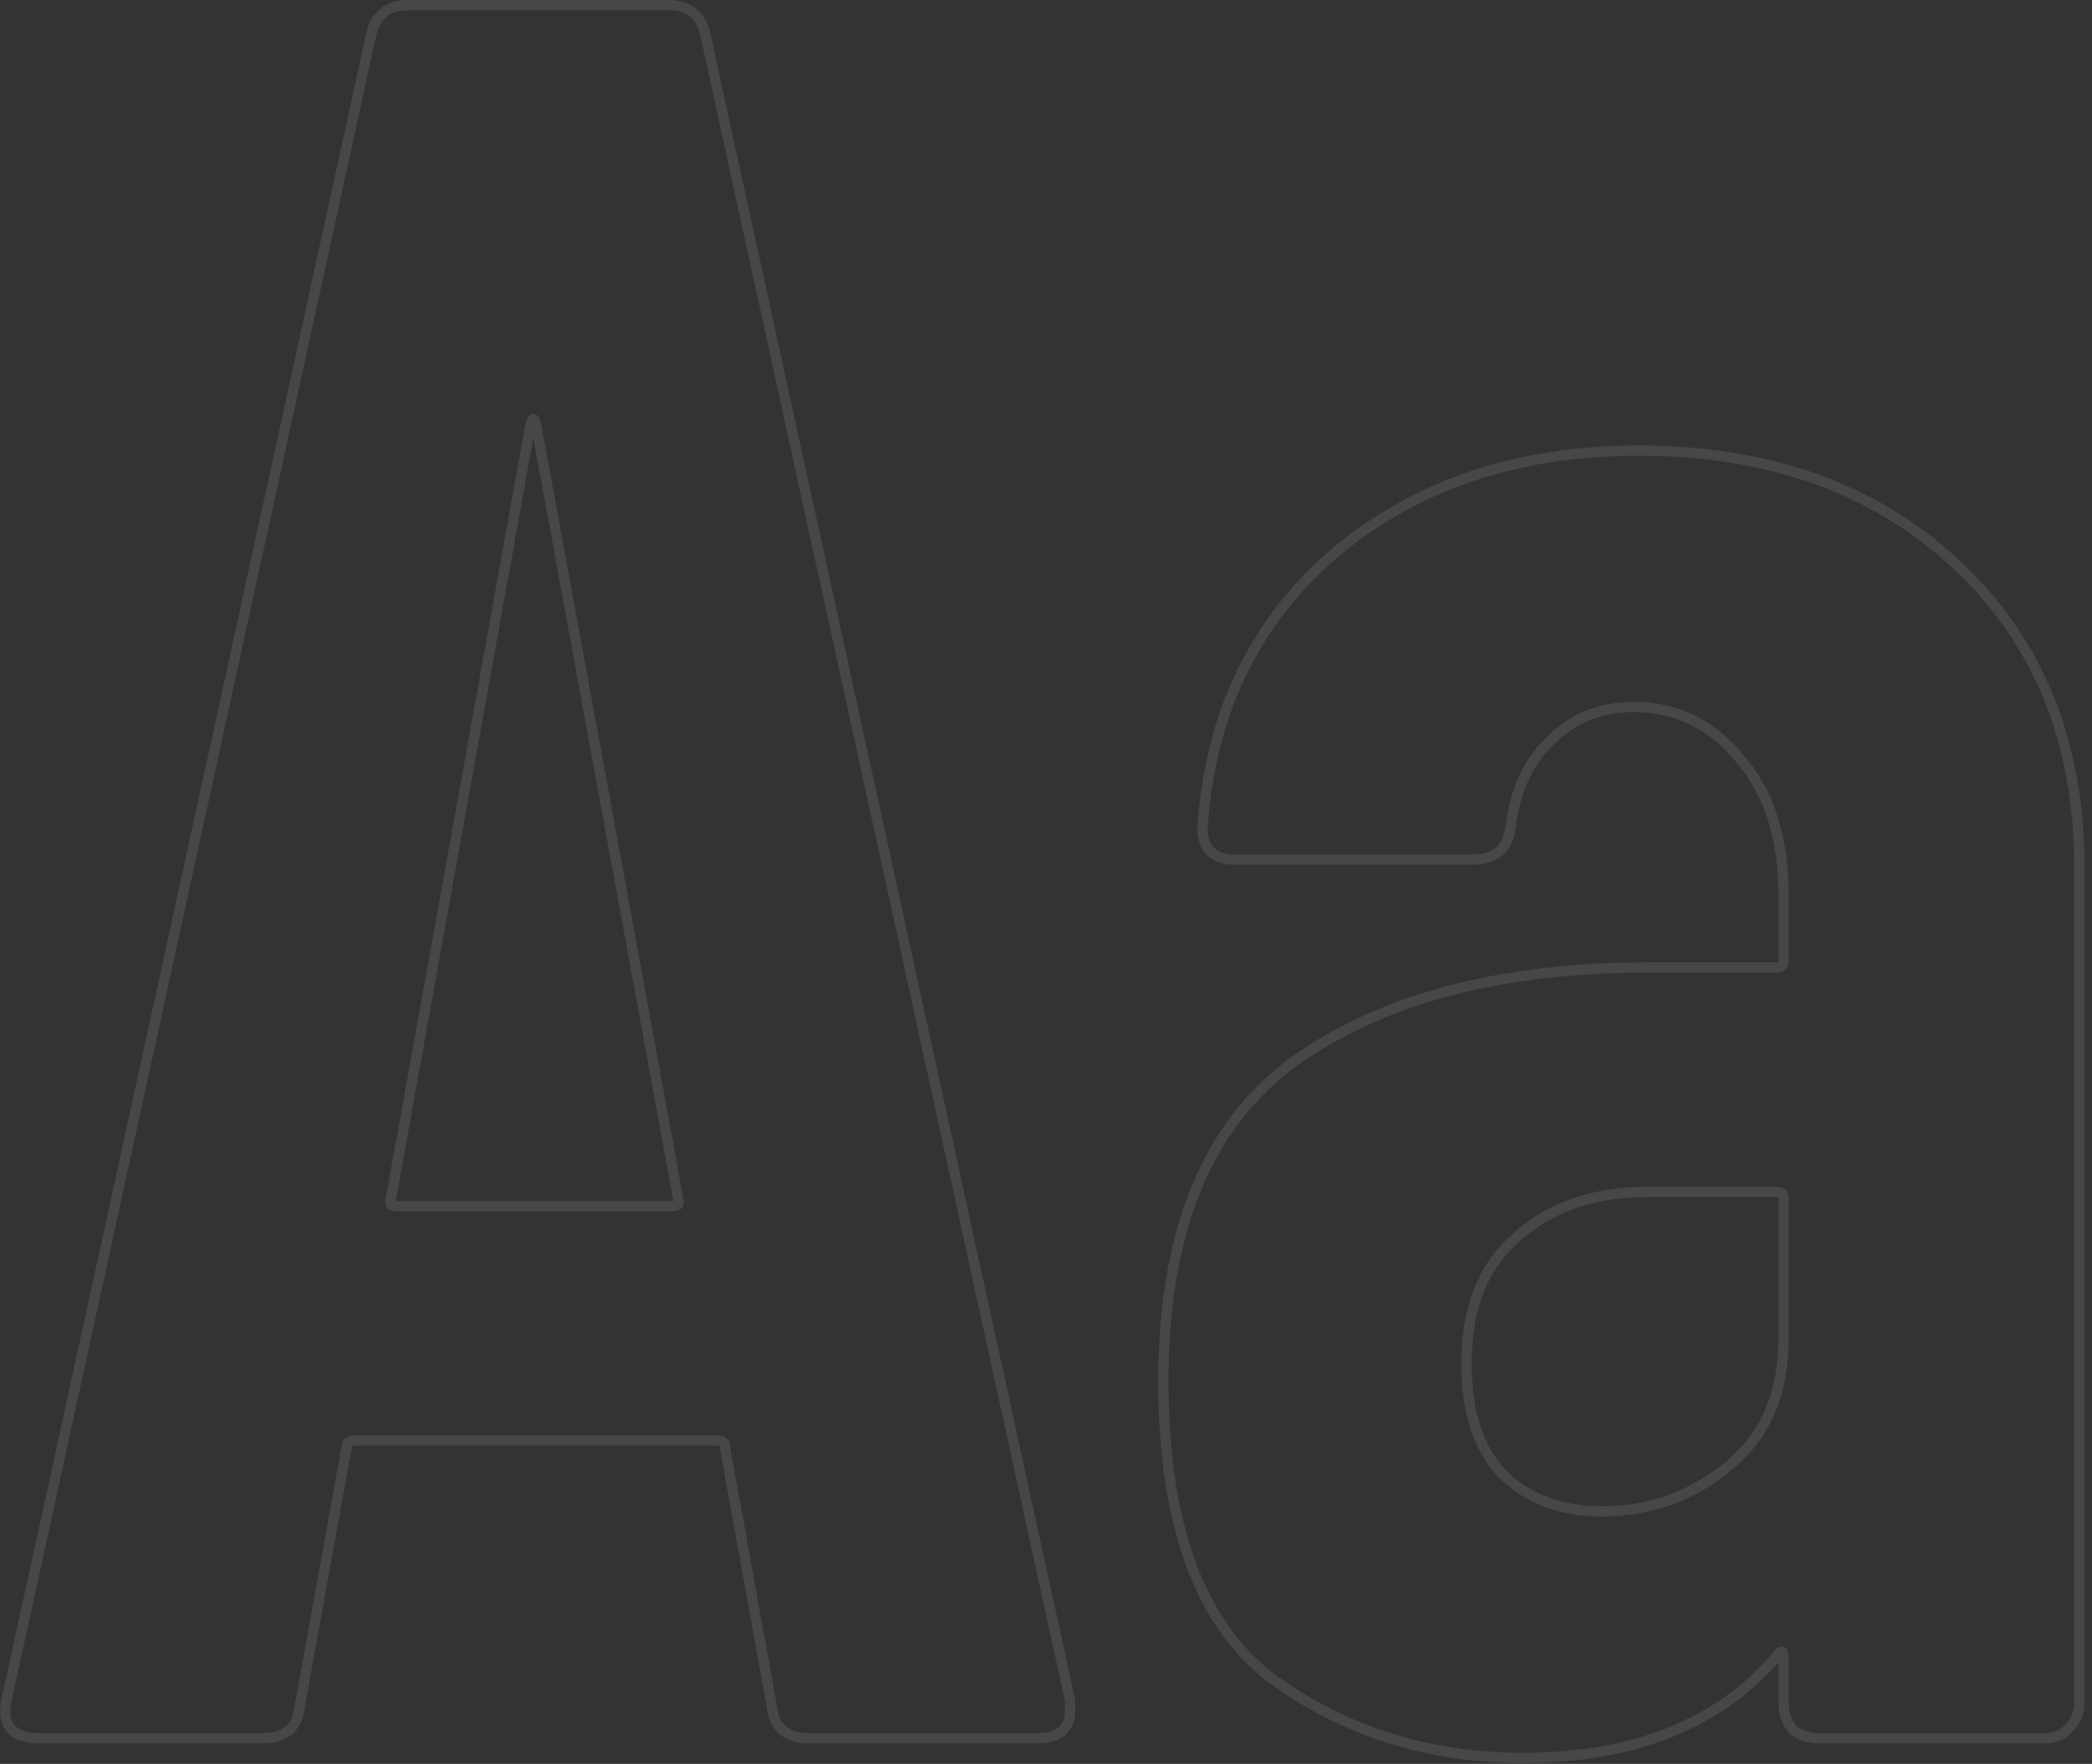 <svg xmlns="http://www.w3.org/2000/svg" width="204" height="172" viewBox="0 0 204 172" fill="none"><rect x="0" y="0" width="204" height="172" fill="#333333" stroke="none"/><path opacity="0.1" d="M159.786 43.94C172.529 43.941 182.899 47.653 190.848 55.115C198.8 62.581 202.766 72.399 202.766 84.519V166.12C202.766 167.071 202.379 167.913 201.659 168.634C201.069 169.224 200.293 169.5 199.386 169.5H177.306C176.398 169.5 175.572 169.225 174.846 168.68L174.789 168.637L174.746 168.58C174.201 167.854 173.926 167.028 173.926 166.12V161.56C173.926 161.194 173.815 161.093 173.723 161.047C173.704 161.037 173.7 161.04 173.706 161.04C173.712 161.04 173.708 161.038 173.689 161.047C173.641 161.071 173.54 161.15 173.401 161.357L173.386 161.382L173.366 161.404C167.649 168.102 159.334 171.42 148.506 171.42C139.286 171.42 131.101 168.83 123.972 163.645L123.961 163.637C116.9 158.217 113.446 148.503 113.446 134.68C113.446 120.188 117.636 109.765 126.131 103.557L126.135 103.554C134.727 97.394 146.28 94.34 160.746 94.34H173.226C173.549 94.34 173.699 94.26 173.772 94.186C173.846 94.113 173.926 93.963 173.926 93.64V87.4C173.926 81.723 172.508 77.29 169.727 74.045L169.719 74.037C166.928 70.626 163.467 68.94 159.306 68.94C156.07 68.941 153.4 70.013 151.26 72.153L151.253 72.16L151.246 72.166C149.109 74.151 147.79 76.915 147.321 80.505C147.232 81.533 146.901 82.381 146.265 82.968C145.624 83.559 144.746 83.82 143.706 83.82H120.426C119.393 83.82 118.529 83.562 117.957 82.938C117.386 82.314 117.201 81.43 117.287 80.398C118.097 69.399 122.392 60.553 130.181 53.899L130.185 53.897C138.127 47.251 148.007 43.94 159.786 43.94ZM160.746 116.22C155.404 116.22 151.131 117.71 147.881 120.65L147.871 120.66L147.87 120.659C144.649 123.42 143.006 127.504 143.006 133C143.006 137.87 144.259 141.479 146.688 143.915C149.142 146.216 152.294 147.38 156.186 147.38C160.87 147.38 164.997 145.9 168.587 142.935C172.135 140.004 173.926 135.914 173.926 130.6V116.92C173.926 116.598 173.846 116.447 173.772 116.374C173.699 116.301 173.549 116.22 173.226 116.22H160.746ZM52.007 40.86C51.988 40.86 51.973 40.861 51.94 40.894C51.898 40.936 51.834 41.03 51.77 41.212L38.099 117.009L38.098 117.019C38.035 117.332 38.106 117.432 38.141 117.467C38.2 117.526 38.373 117.62 38.807 117.62H65.447C65.88 117.62 66.054 117.526 66.113 117.467C66.148 117.432 66.22 117.332 66.157 117.019L66.155 117.011L52.242 41.212C52.179 41.03 52.116 40.936 52.073 40.894C52.041 40.861 52.026 40.86 52.007 40.86ZM104.347 166.84C104.347 167.666 104.09 168.367 103.504 168.847C102.937 169.31 102.142 169.5 101.207 169.5H78.887C77.856 169.5 76.985 169.264 76.344 168.722C75.706 168.182 75.37 167.4 75.275 166.449L70.715 141.249L70.707 141.205V141.16C70.707 140.864 70.623 140.724 70.527 140.645C70.414 140.55 70.189 140.46 69.767 140.46H34.727C34.305 140.46 34.08 140.55 33.967 140.645C33.871 140.724 33.787 140.864 33.787 141.16V141.205L33.779 141.249L29.219 166.449C29.124 167.4 28.788 168.182 28.15 168.722C27.509 169.264 26.638 169.5 25.607 169.5H3.767C2.592 169.5 1.627 169.23 1.045 168.543C0.456 167.847 0.385 166.872 0.64 165.768L36.158 3.533C36.334 2.583 36.715 1.811 37.344 1.278C37.978 0.742 38.804 0.5 39.767 0.5H65.207C66.17 0.5 66.996 0.742 67.63 1.278C68.259 1.811 68.64 2.583 68.815 3.533L104.336 165.773L104.347 165.826V166.84Z" stroke="white"></path></svg>
